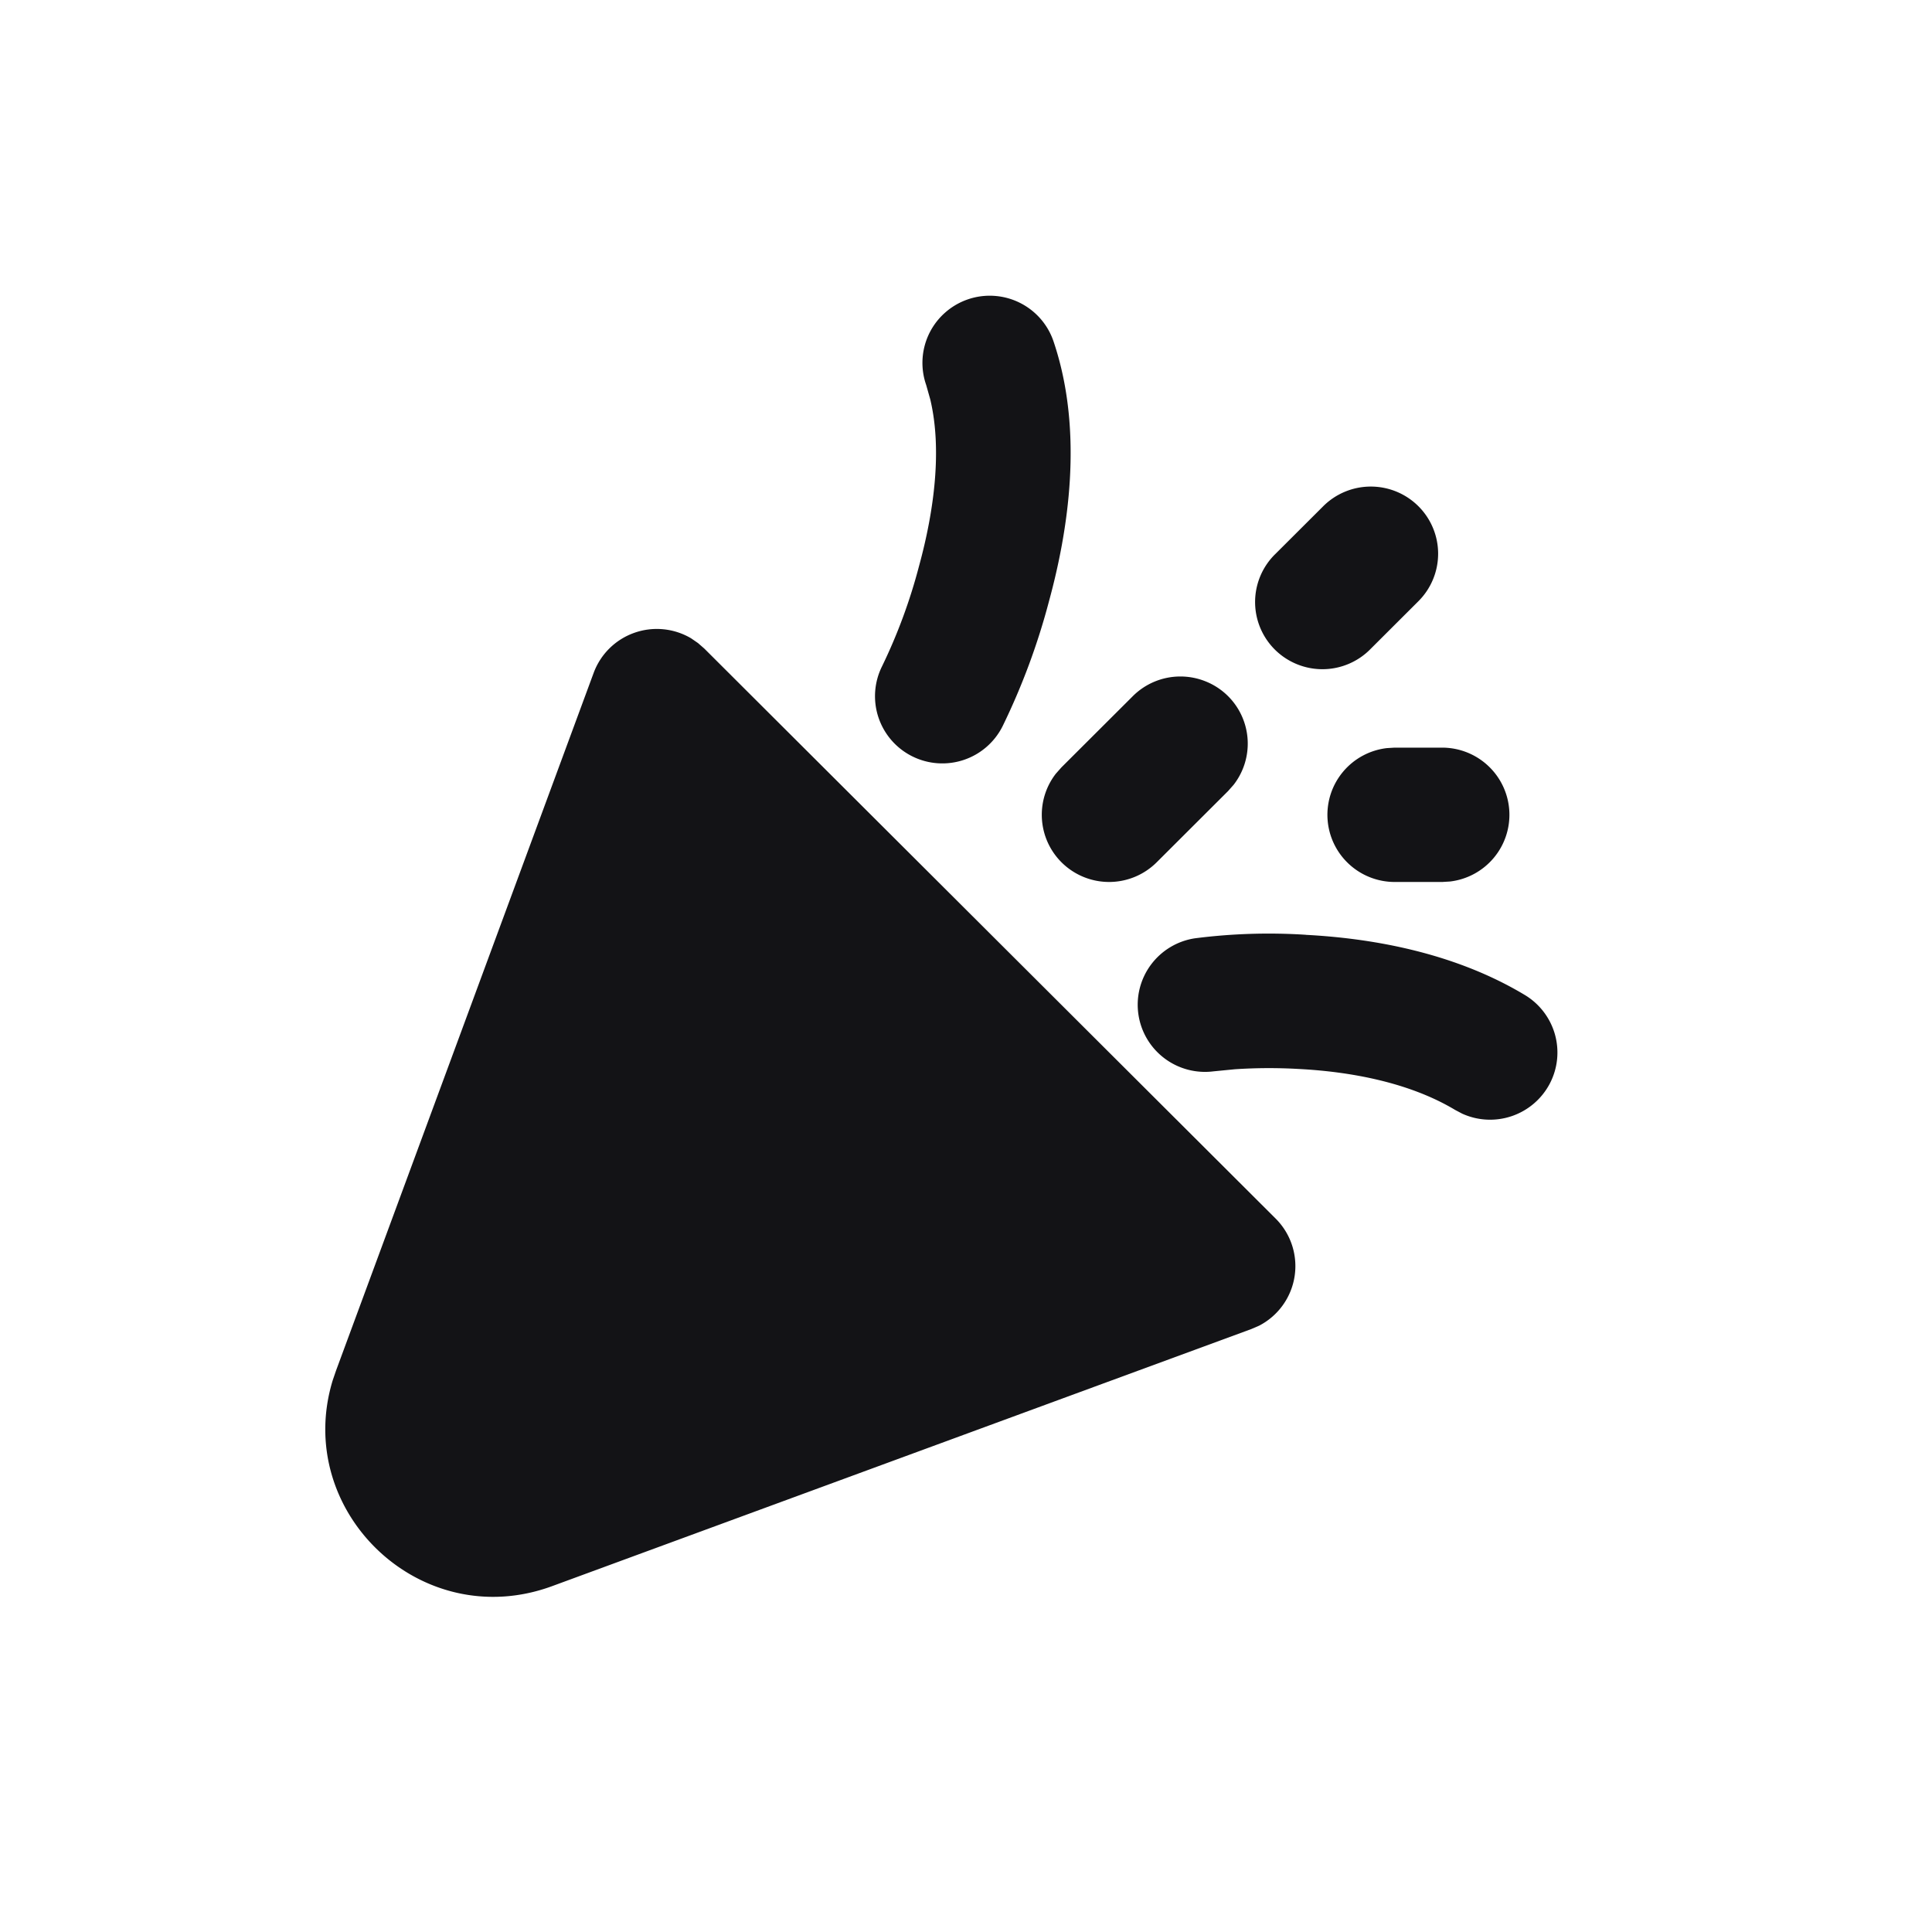<svg xmlns="http://www.w3.org/2000/svg" width="196" height="196" fill="none"><g clip-path="url(#a)"><path fill="#131316" d="m70.81 65.237.648.566 57.954 57.82a6.805 6.805 0 0 1-1.68 10.869l-.792.341-70.923 26.078c-13.331 4.906-26.314-7.598-22.264-20.879l.341-.995 26.13-70.767a6.812 6.812 0 0 1 4.116-4.067 6.842 6.842 0 0 1 5.766.55l.703.484zm61.675 29.602c6.222.327 14.752 1.636 22.168 6.078a6.823 6.823 0 0 1 3.087 3.998 6.799 6.799 0 0 1-.517 5.02 6.84 6.84 0 0 1-8.887 3.044l-.71-.375c-4.658-2.794-10.613-3.884-15.858-4.157a52.603 52.603 0 0 0-6.488.028l-2.158.211a6.842 6.842 0 0 1-5.011-1.337 6.805 6.805 0 0 1-1.348-9.48 6.831 6.831 0 0 1 4.44-2.676 58.776 58.776 0 0 1 11.282-.36m13.83-18.986c1.74.004 3.413.67 4.677 1.863a6.805 6.805 0 0 1 .544 9.327 6.832 6.832 0 0 1-4.429 2.391l-.792.048h-4.835a6.836 6.836 0 0 1-4.678-1.863 6.806 6.806 0 0 1-.544-9.327 6.832 6.832 0 0 1 4.429-2.39l.793-.049h4.835zm-21.731-5.226a6.805 6.805 0 0 1 .567 8.995l-.567.64-7.246 7.23a6.837 6.837 0 0 1-9.338.285 6.808 6.808 0 0 1-.886-9.28l.567-.64 7.239-7.223a6.833 6.833 0 0 1 4.832-1.999c.897 0 1.786.177 2.615.52a6.824 6.824 0 0 1 2.217 1.472zm-17.668-35.878c3.06 9.172 1.421 19.217-.492 26.235a68.755 68.755 0 0 1-4.712 12.696 6.826 6.826 0 0 1-3.946 3.421 6.844 6.844 0 0 1-5.216-.365 6.82 6.82 0 0 1-3.428-3.938 6.802 6.802 0 0 1 .365-5.204 55.321 55.321 0 0 0 3.757-10.194c1.55-5.67 2.329-11.823 1.133-16.865l-.416-1.472a6.8 6.8 0 0 1 1.956-7.374 6.831 6.831 0 0 1 4.997-1.664 6.838 6.838 0 0 1 4.698 2.38 6.812 6.812 0 0 1 1.304 2.344zm36.981 16.614c1.28 1.278 2 3.01 2 4.817a6.81 6.81 0 0 1-2 4.818l-4.828 4.818a6.833 6.833 0 0 1-4.853 2.08 6.85 6.85 0 0 1-4.889-1.996 6.81 6.81 0 0 1-1.445-7.508 6.802 6.802 0 0 1 1.53-2.212l4.828-4.817a6.84 6.84 0 0 1 9.657 0z"/></g><defs><clipPath id="a"><path fill="#fff" d="M0 0h196v196H0z"/></clipPath></defs></svg>